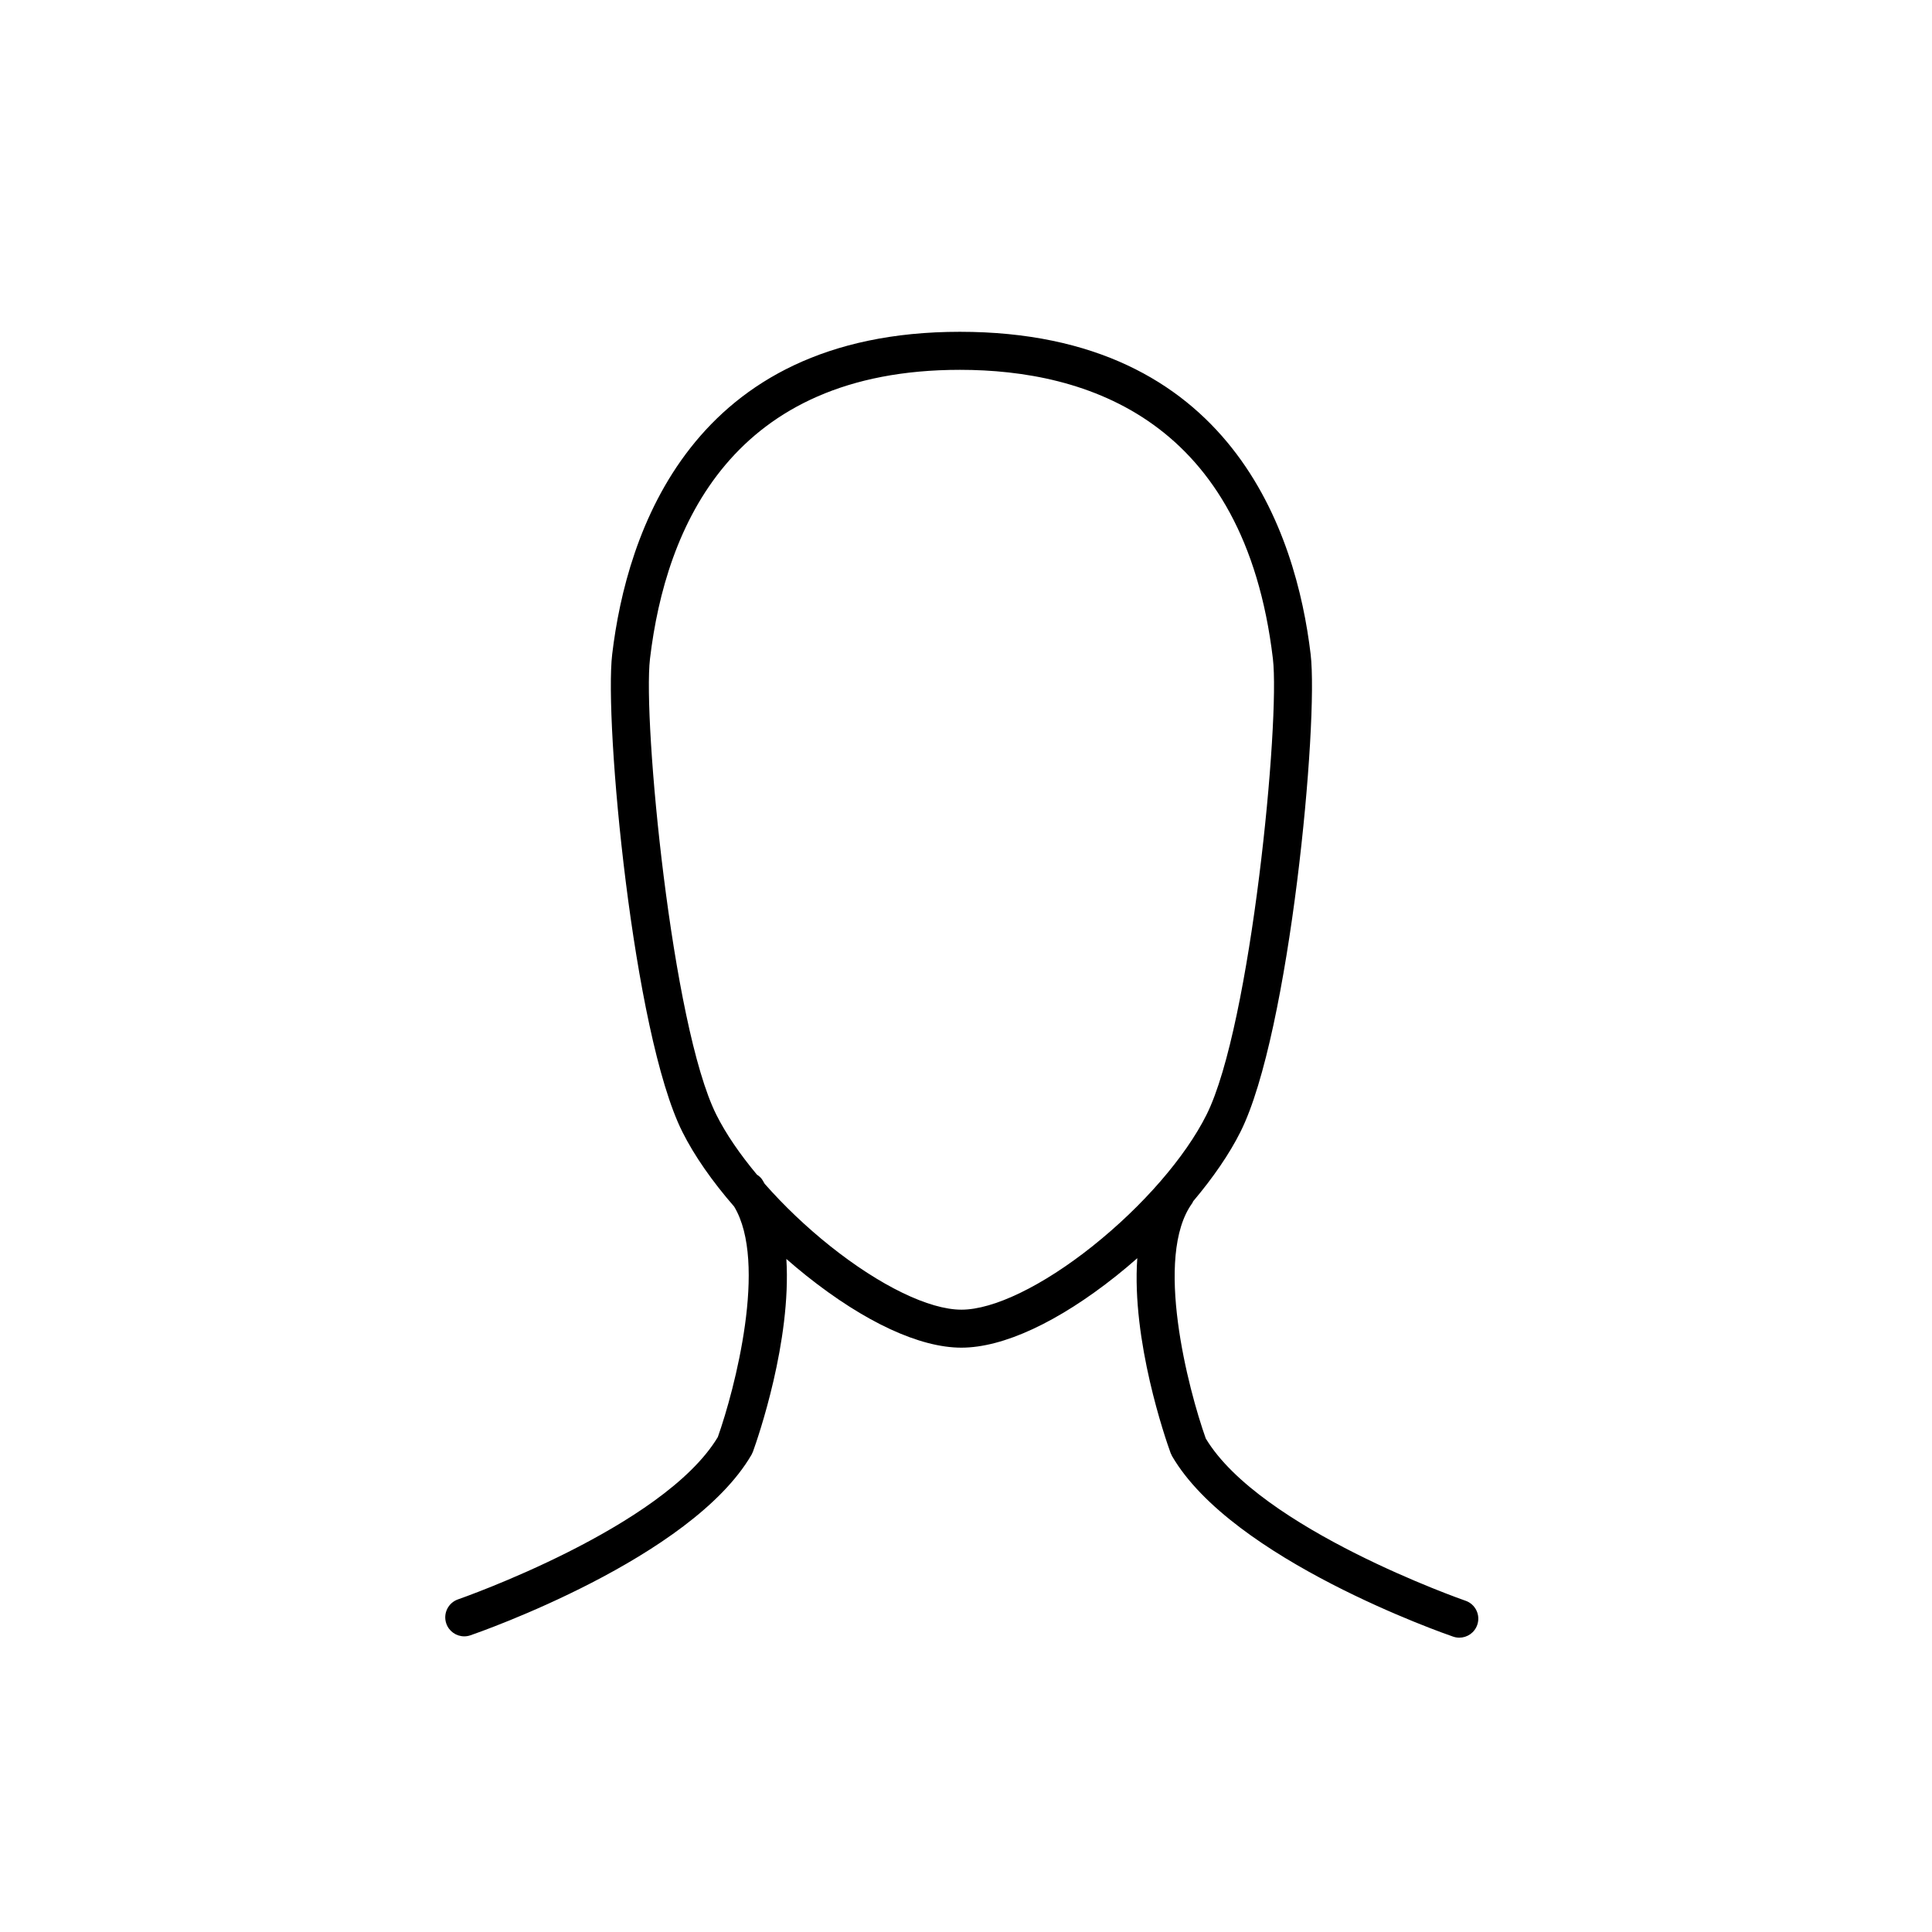 <?xml version="1.0" encoding="UTF-8"?>
<!-- Uploaded to: SVG Repo, www.svgrepo.com, Generator: SVG Repo Mixer Tools -->
<svg fill="#000000" width="800px" height="800px" version="1.1" viewBox="144 144 512 512" xmlns="http://www.w3.org/2000/svg">
 <path d="m532.37 568.21c-0.539-0.188-54.402-18.969-68.832-43.004-4.625-13.008-13.863-48.273-3.551-62.398 0.098-0.133 0.117-0.293 0.195-0.43 5.266-6.231 9.617-12.543 12.566-18.445 13.055-26.105 20.738-108.5 18.582-126.58-3.805-31.902-20.934-85.422-92.957-85.422-71.312 0-88.332 53.52-92.133 85.422-2.152 18.07 5.527 100.47 18.582 126.58 3.168 6.34 7.934 13.156 13.738 19.828 8.938 14.832 0.156 48.441-4.332 61.082-14.43 24.035-68.285 42.82-68.836 43.004-2.629 0.906-4.027 3.773-3.125 6.402 0.719 2.09 2.672 3.402 4.762 3.402 0.543 0 1.098-0.09 1.637-0.277 2.383-0.816 58.527-20.391 74.492-47.848l0.383-0.82c1.367-3.777 10.207-29.336 8.852-51.07 1.742 1.527 3.527 3.023 5.344 4.473 15.418 12.281 29.992 19.039 41.047 19.039 11.047 0 25.629-6.762 41.047-19.039 1.895-1.512 3.75-3.074 5.562-4.672-1.547 21.852 7.445 47.812 8.828 51.621l0.383 0.82c15.965 27.457 72.105 47.031 74.488 47.848 0.539 0.188 1.098 0.277 1.637 0.277 2.09 0 4.047-1.309 4.762-3.402 0.906-2.617-0.488-5.488-3.121-6.391zm-98.812-93.98c-13.246 10.551-26.242 16.848-34.77 16.848-8.531 0-21.523-6.297-34.77-16.848-6.402-5.106-12.316-10.766-17.375-16.516-0.258-0.395-0.449-0.832-0.719-1.211-0.371-0.508-0.836-0.898-1.336-1.219-4.5-5.402-8.227-10.816-10.746-15.859-11.801-23.602-19.539-104.48-17.582-120.88 4.156-34.914 21.773-76.535 82.125-76.535 33.68 0 75.41 13.281 82.945 76.535 1.953 16.398-5.785 97.281-17.59 120.88-5.594 11.191-16.879 24.203-30.184 34.805z"/>
</svg>